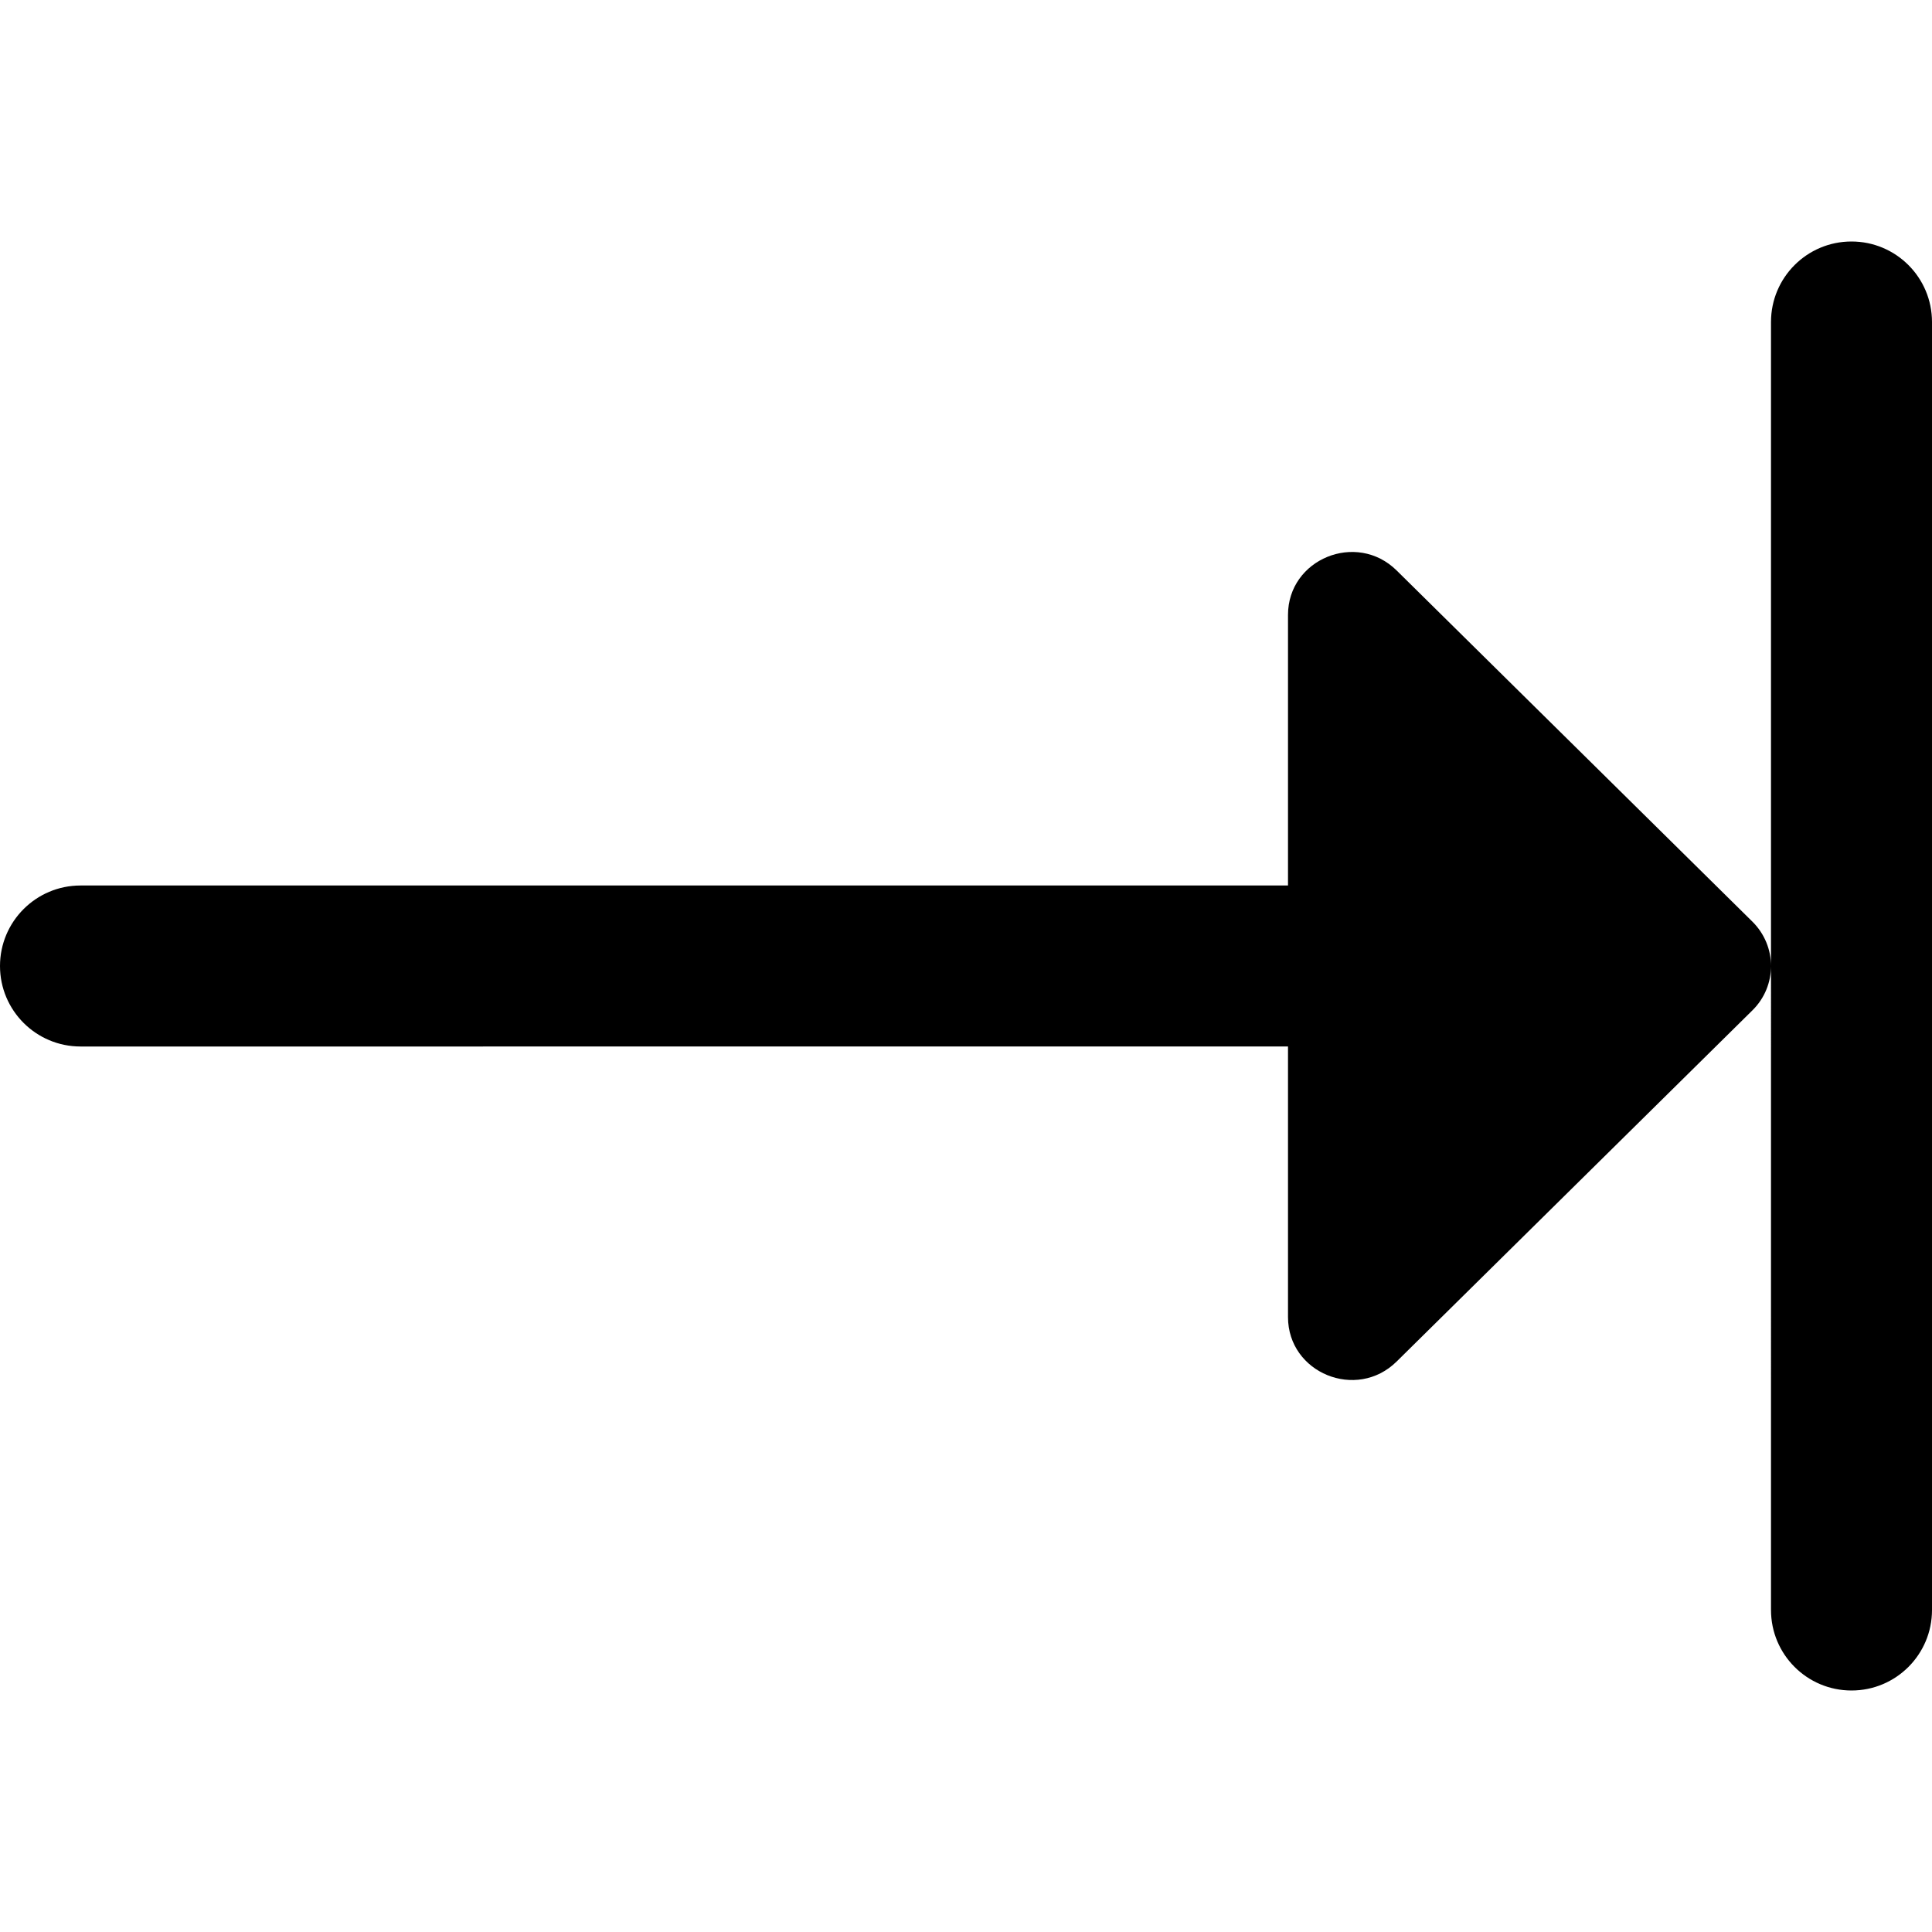 <?xml version="1.0" encoding="UTF-8"?>
<svg xmlns="http://www.w3.org/2000/svg" id="Layer_1" data-name="Layer 1" viewBox="0 0 24 24" width="512" height="512"><path d="M21.768,11.448c.154,.152,.232,.352,.232,.552s-.077,.4-.232,.552l-4.418,4.361c-.498,.492-1.35,.143-1.35-.552v-3.361H1c-.552,0-1-.448-1-1s.448-1,1-1h15v-3.361c0-.695,.852-1.044,1.35-.552l4.418,4.361Zm1.232-8.448c-.553,0-1,.448-1,1V20c0,.552,.447,1,1,1s1-.448,1-1V4c0-.552-.447-1-1-1Z"/></svg>
